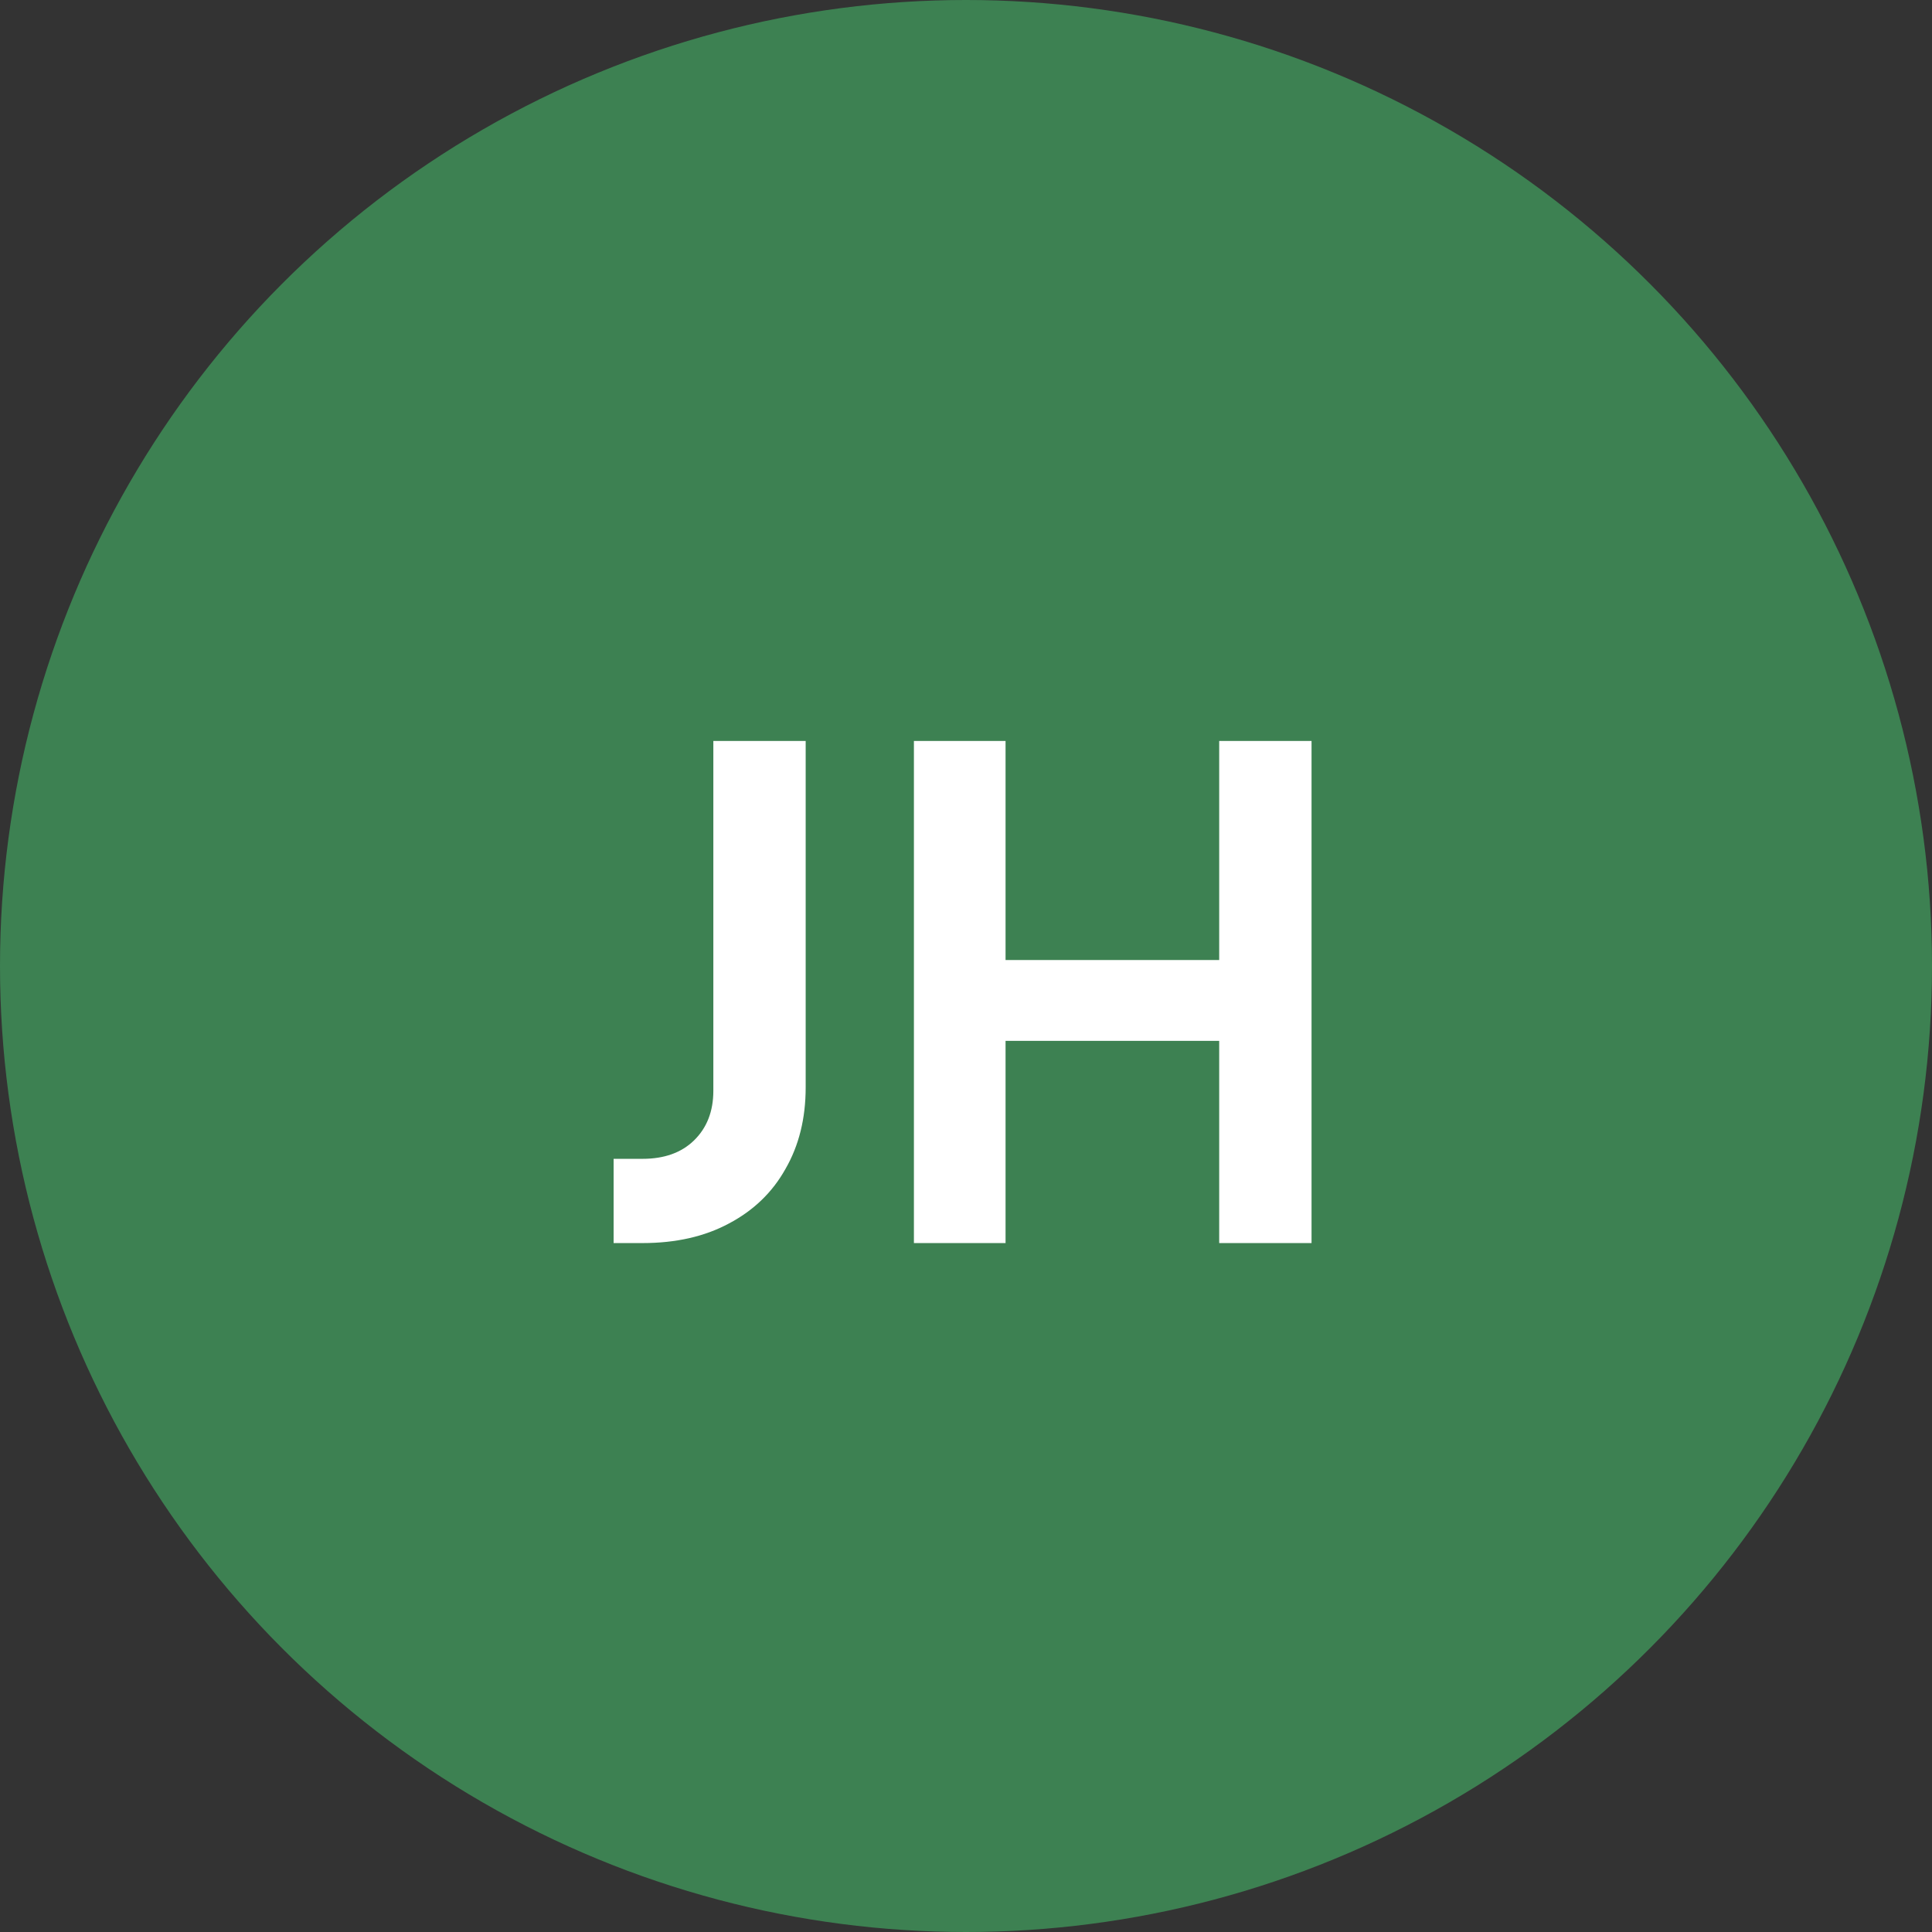 <svg width="129" height="129" viewBox="0 0 129 129" fill="none" xmlns="http://www.w3.org/2000/svg">
<rect x="0" y="0" width="129" height="129" fill="#333333" stroke="none"/>
<circle cx="64.5" cy="64.5" r="64.5" fill="#3D8152"/>
<path d="M40.971 83V77.375H42.906C44.346 77.375 45.486 76.97 46.325 76.16C47.196 75.32 47.63 74.21 47.63 72.83V49.475H53.795V72.605C53.795 74.675 53.346 76.49 52.446 78.05C51.575 79.61 50.316 80.825 48.666 81.695C47.045 82.565 45.126 83 42.906 83H40.971ZM61.022 83V49.475H67.141V64.1H81.406V49.475H87.572V83H81.406V69.5H67.141V83H61.022Z" fill="white"/>
</svg>

